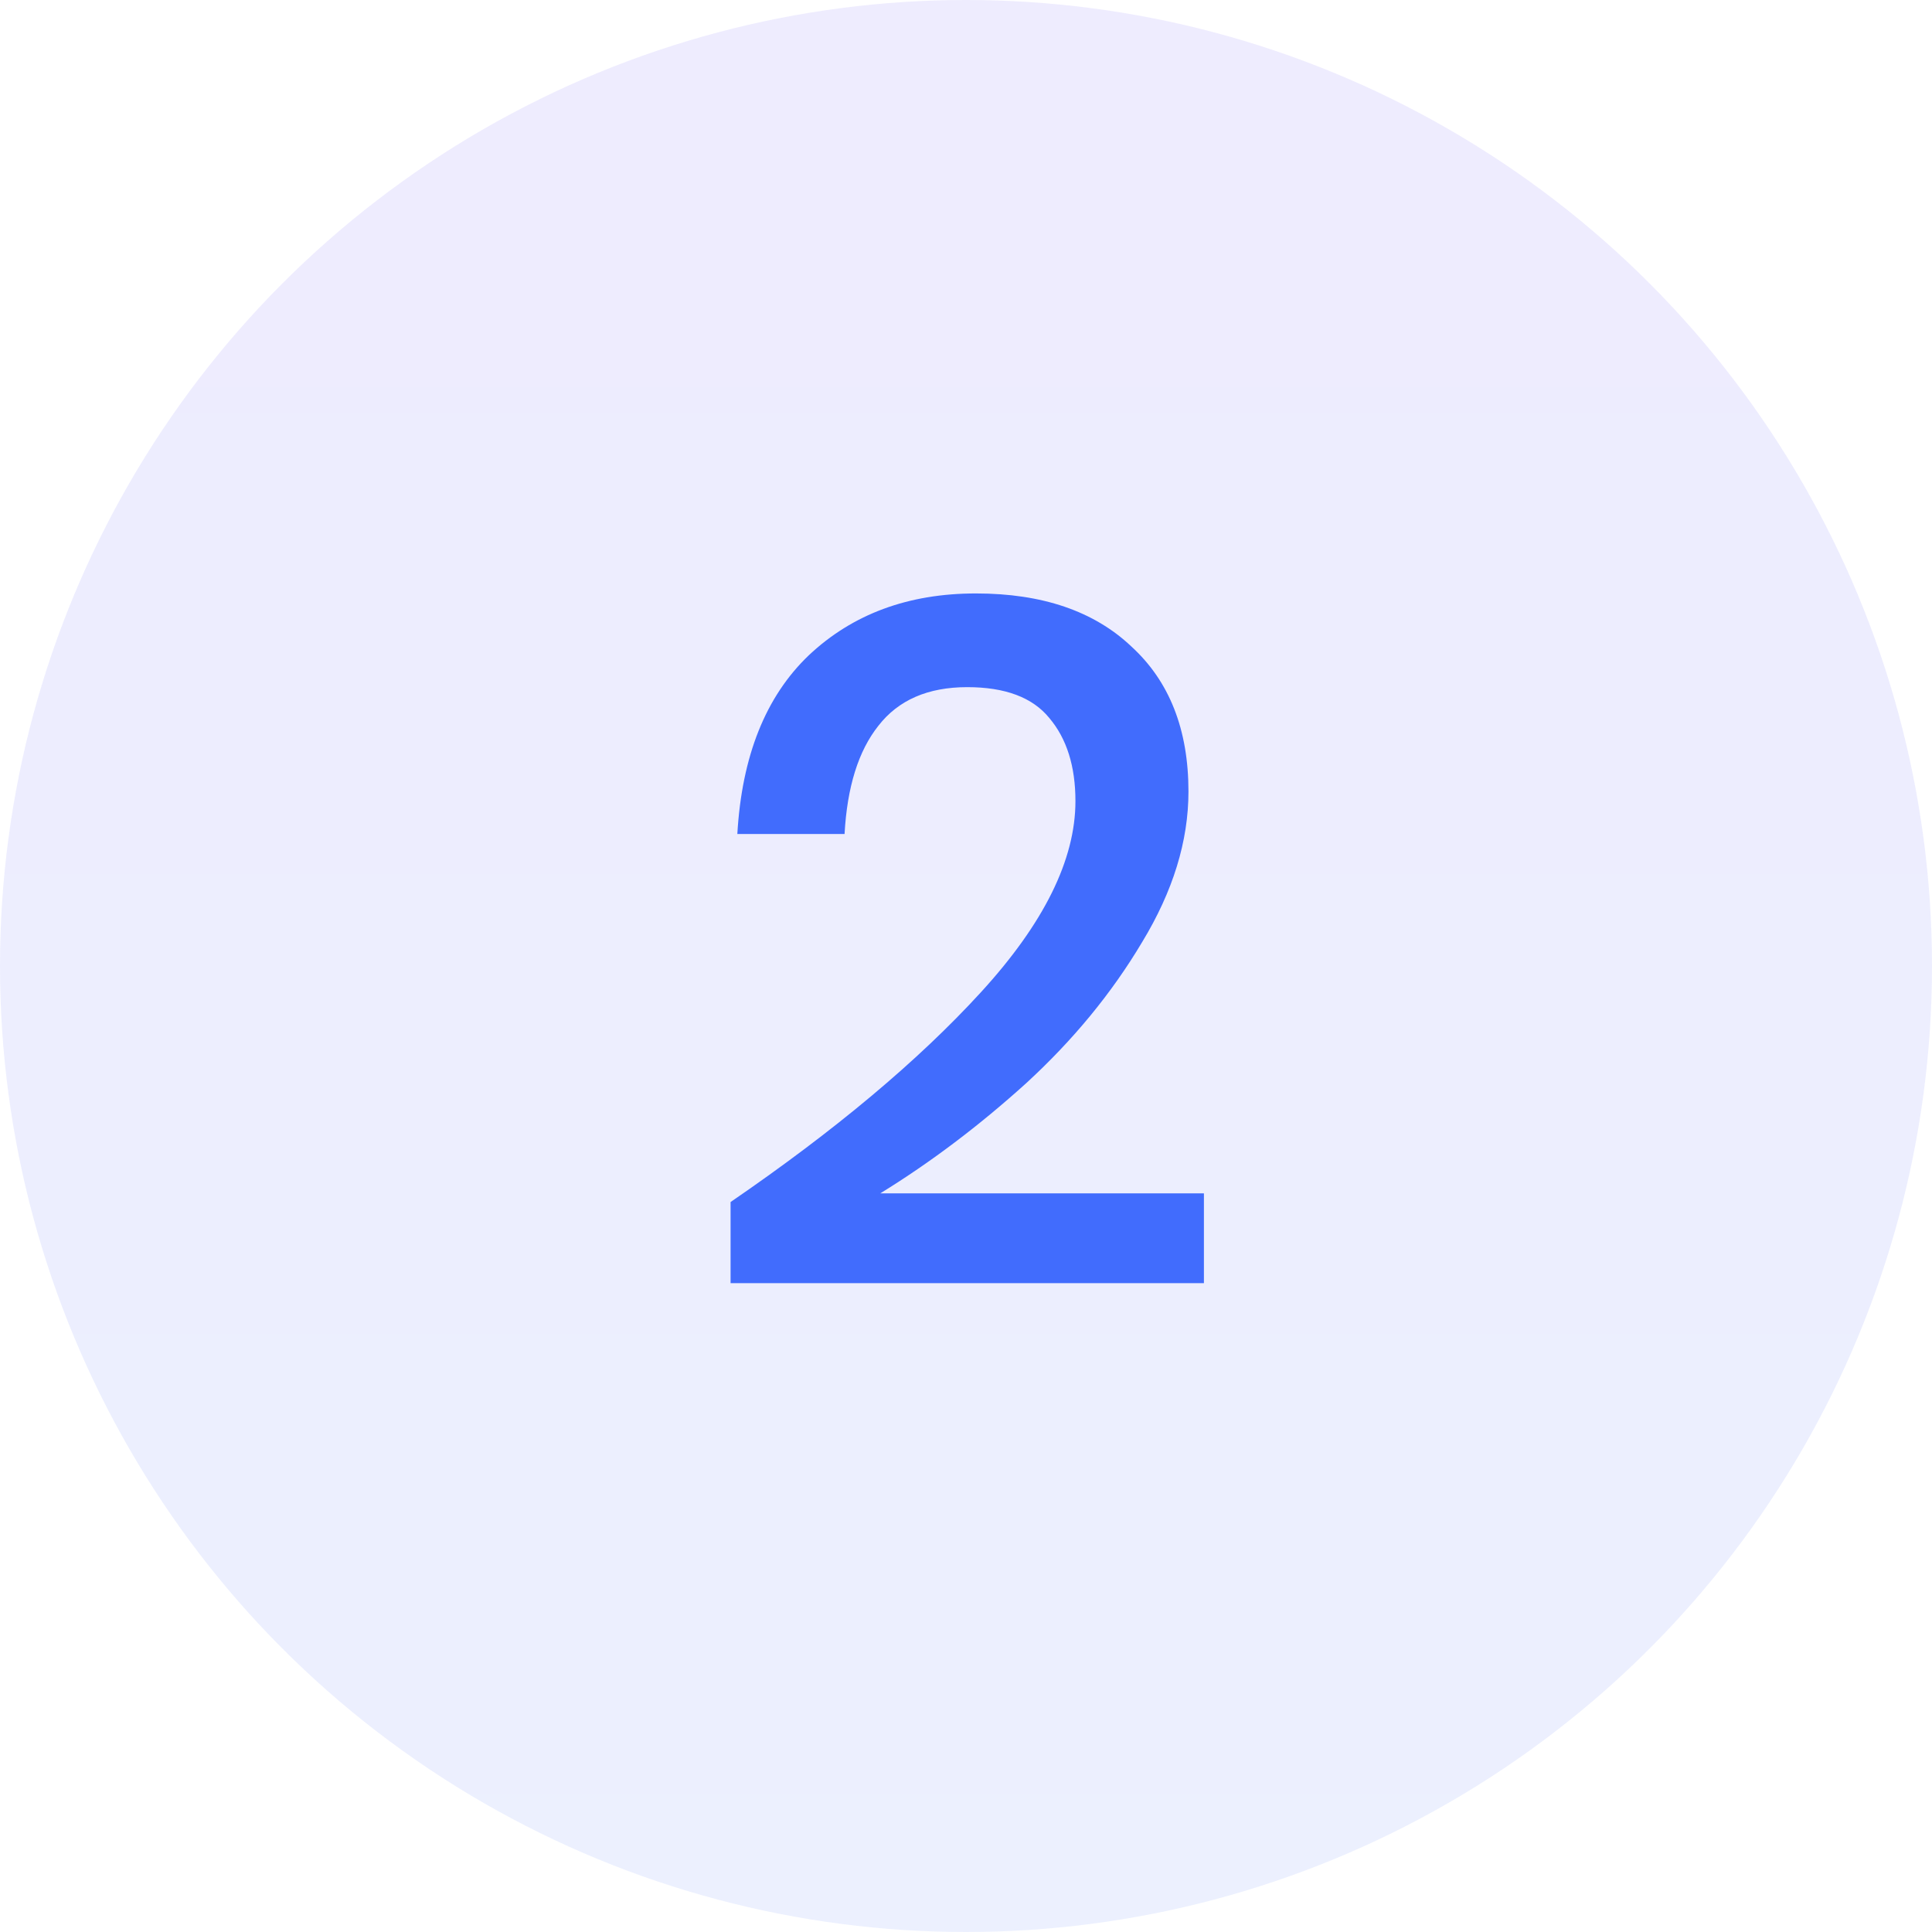 <svg xmlns="http://www.w3.org/2000/svg" width="48" height="48" viewBox="0 0 48 48" fill="none"><circle cx="24" cy="24" r="24" fill="url(#paint0_linear_211_12889)" fill-opacity="0.1"></circle><path d="M18.151 29.864C20.743 28.088 22.815 26.352 24.367 24.656C25.935 22.944 26.719 21.36 26.719 19.904C26.719 19.04 26.503 18.352 26.071 17.84C25.655 17.328 24.975 17.072 24.031 17.072C23.055 17.072 22.319 17.392 21.823 18.032C21.327 18.656 21.047 19.552 20.983 20.72H18.319C18.431 18.784 19.023 17.304 20.095 16.28C21.183 15.256 22.567 14.744 24.247 14.744C25.895 14.744 27.183 15.184 28.111 16.064C29.055 16.928 29.527 18.128 29.527 19.664C29.527 20.896 29.143 22.144 28.375 23.408C27.623 24.672 26.663 25.84 25.495 26.912C24.327 27.968 23.119 28.88 21.871 29.648H29.911V31.88H18.151V29.864Z" fill="#416CFD"></path><defs><linearGradient id="paint0_linear_211_12889" x1="24" y1="0" x2="24" y2="48" gradientUnits="userSpaceOnUse"><stop stop-color="#5A42FC"></stop><stop offset="1" stop-color="#416CFD"></stop></linearGradient></defs></svg>